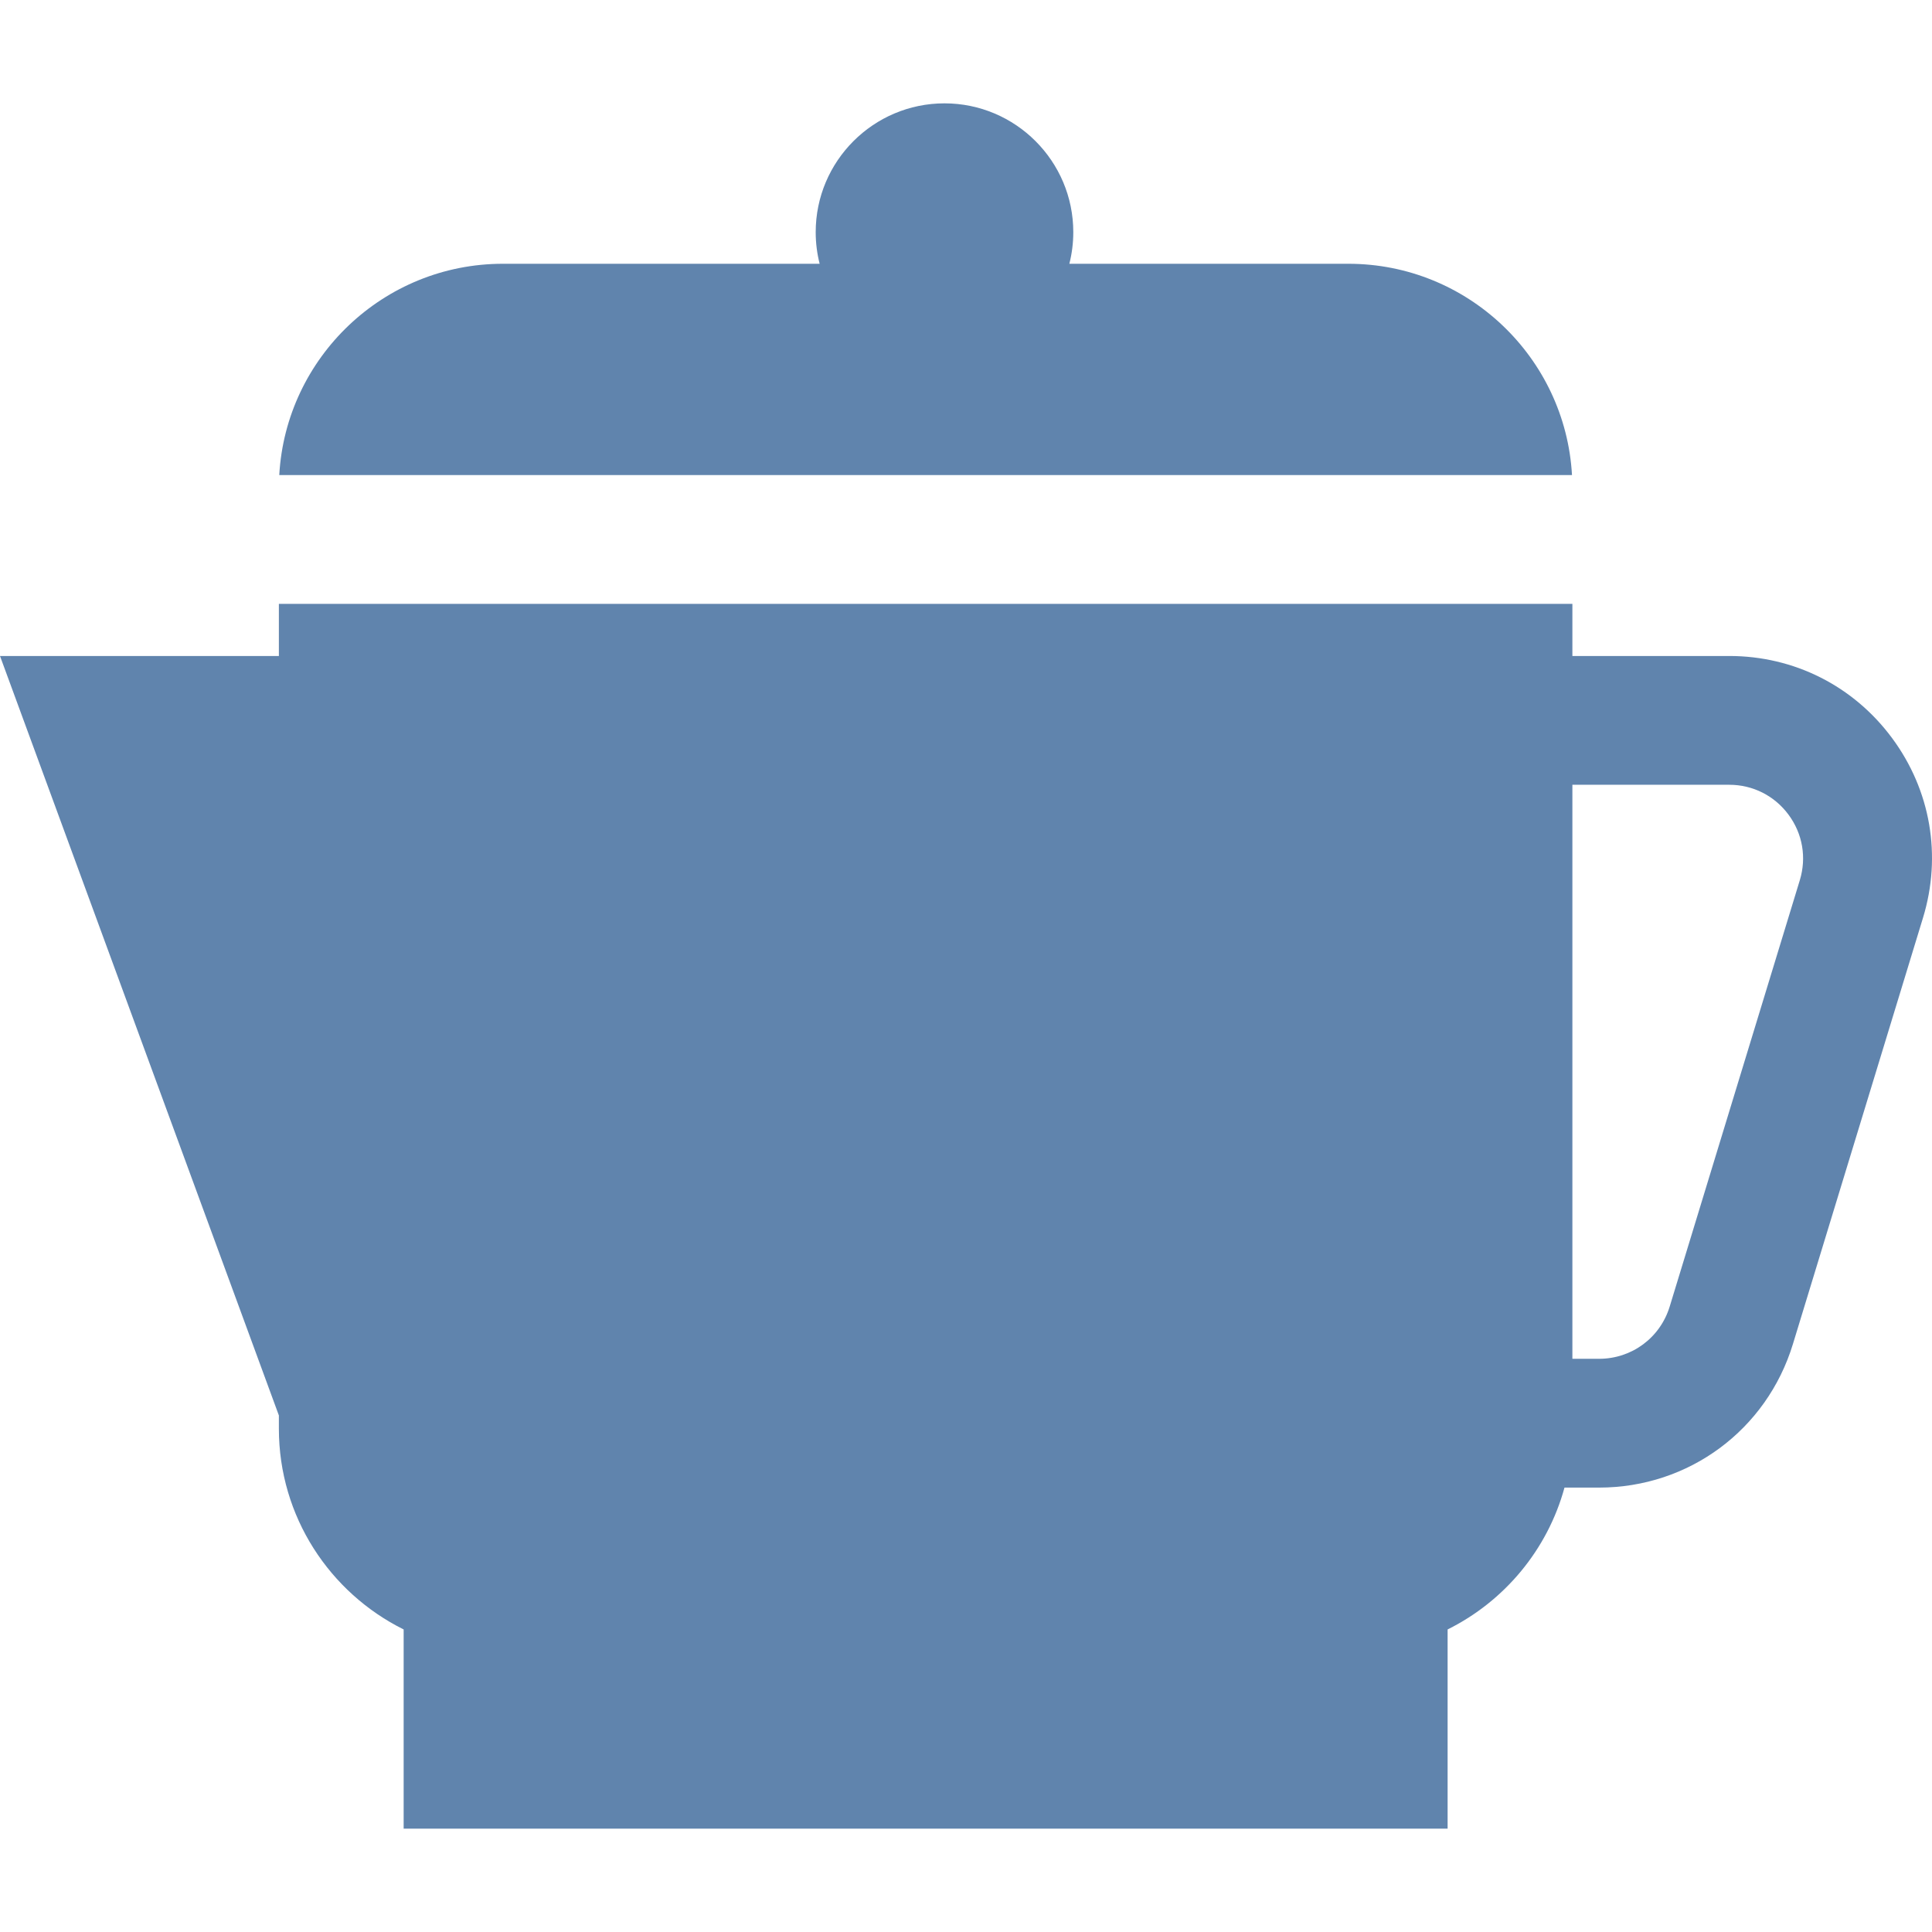 <?xml version="1.0" encoding="UTF-8"?>
<svg width="800px" height="800px" viewBox="0 0 800 800" version="1.1" xmlns="http://www.w3.org/2000/svg" xmlns:xlink="http://www.w3.org/1999/xlink">
    <title>kettle-coffee-pot-svgrepo-com</title>
    <g id="kettle-coffee-pot-svgrepo-com" stroke="none" fill="none" fill-rule="evenodd" stroke-width="1">
        <g id="Layer_1" fill="#6084AD">
            <path d="M558.328,109.223 L442.795,109.223 C443.858,105.031 444.427,100.644 444.427,96.127 C444.427,66.72 420.502,42.795 391.095,42.795 C361.689,42.795 337.764,66.72 337.764,96.127 C337.764,100.645 338.333,105.031 339.395,109.223 L208.239,109.223 C158.859,109.223 118.38,148.008 115.636,196.716 L650.93,196.716 C648.188,148.009 607.708,109.223 558.328,109.223 Z" id="Path" fill-rule="nonzero"></path>
            <path d="M783.458,305.609 C767.469,284.016 742.888,271.628 716.017,271.628 L651.092,271.628 L651.092,250.048 L115.477,250.048 L115.477,271.628 L0,271.628 L115.477,586.109 L115.477,591.587 C115.477,627.986 136.556,659.538 167.142,674.72 L167.142,757.203 L599.425,757.203 L599.425,674.72 C622.917,663.058 640.789,641.734 647.822,615.981 L662.145,615.981 C699.303,615.981 731.556,592.103 742.403,556.561 L796.277,380.033 C804.119,354.333 799.447,327.205 783.458,305.609 Z M745.266,364.467 L691.392,540.994 C687.439,553.947 675.684,562.65 662.142,562.65 L651.091,562.65 L651.091,324.958 L716.016,324.958 C725.809,324.958 734.767,329.472 740.594,337.344 C746.422,345.212 748.125,355.098 745.266,364.467 Z" id="Shape" fill-rule="nonzero"></path>
        </g>
    </g>
</svg>